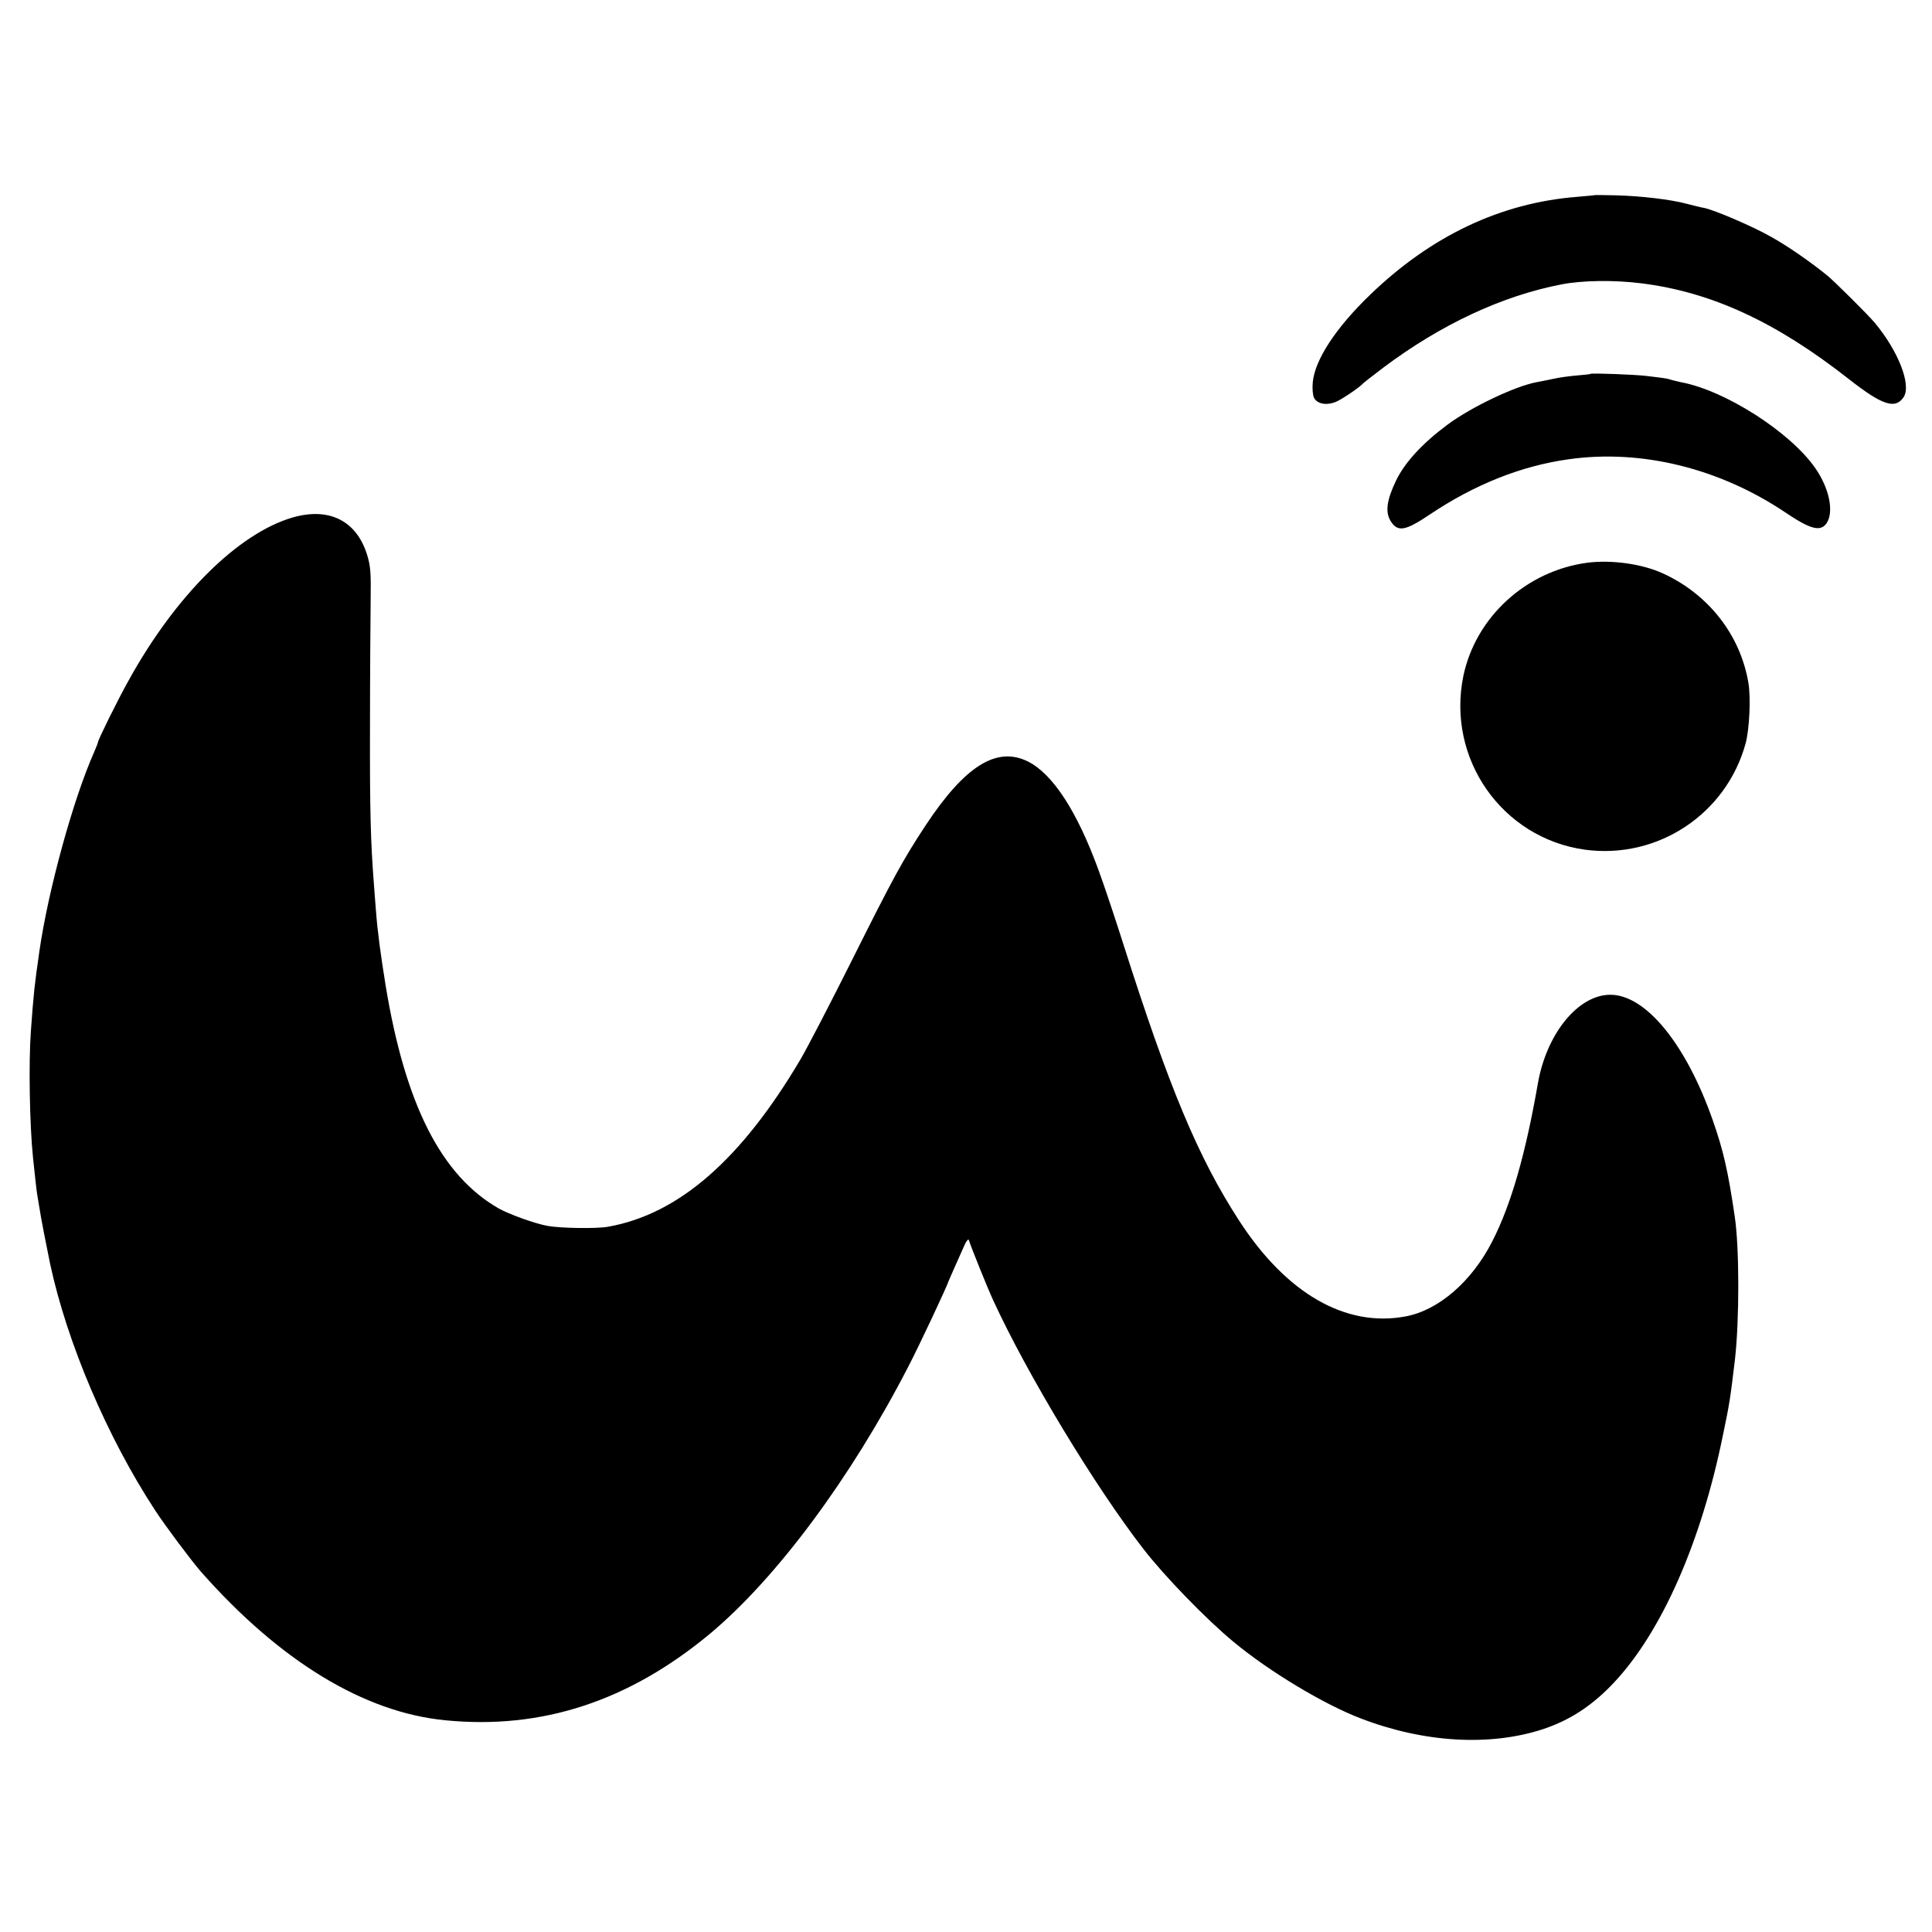 <svg version="1" xmlns="http://www.w3.org/2000/svg" width="1209.333" height="1209.333" viewBox="0 0 907 907"><path d="M748.7 91.6c-.1.1-3.8.4-8.2.8-35.9 2.8-68.6 18.3-97.3 46-16.1 15.5-25.9 30.5-26.9 41-.3 3 0 6.2.6 7.4 1.6 3 6.3 3.7 10.8 1.6 3.3-1.6 10.9-6.8 12.3-8.5.3-.3 4.5-3.6 9.4-7.3 26.9-20.2 55.7-33.7 83.7-39.1 9.8-1.9 24.7-2.1 37.4-.5 33 4.1 63.4 18.2 97.5 45 15.7 12.3 21.8 14.3 25.7 8.4 3.7-5.7-2.5-21.6-13.6-34.9-3.1-3.7-18.7-19.2-22.2-22.1-8-6.5-18.5-13.8-26.4-18.2-8.8-5-26.6-12.6-31.5-13.6-1.4-.2-5-1.1-8-1.9-7.8-2.1-21.8-3.7-33.3-4-5.4-.1-9.9-.2-10-.1z"/><path d="M746.7 175.5c-.1.2-3.1.5-6.7.8-3.6.3-8.5 1-11 1.6-2.5.5-5.8 1.2-7.5 1.5-10 1.8-30.7 11.6-42 20-11.7 8.7-19.9 17.6-24 26-4.5 9.3-5.3 15-2.6 19.3 3.3 5.2 6.8 4.6 18.4-3.2 20.9-14 42.8-22.8 65.2-25.9 34.1-4.8 70.7 4.2 101.7 25 11.8 8 16.6 9.2 19.4 4.9 3.4-5.3 1.2-16.2-5.3-25.6-11.7-17-42.5-36.7-63.3-40.5-1.4-.3-3.4-.8-4.5-1.1-1.1-.4-2.7-.7-3.5-.8-.8-.1-4.4-.6-8-1-5.8-.7-25.7-1.4-26.3-1zM137.5 242.9c-25.6 7.4-55.1 36.6-77.2 76.7-5 8.9-14.3 27.8-14.3 28.8 0 .4-.9 2.5-1.9 4.9-9.7 21.8-21.5 64.7-25.6 93.2-2.4 16.7-2.7 19.7-4 37.5-1.1 14.8-.6 44.1 1 59.5.9 8.5 1.7 16.1 2 17.5.1.8.6 3.5 1 6 .5 3.7 3.7 20 5 26.2 8 37.3 26.9 81.6 49.3 115.8 4.6 7.1 17.2 23.9 21.4 28.7 37.1 42.1 76.7 66.2 114.8 69.9 45.4 4.5 86.3-9 124.4-40.7 31.2-26.1 66.1-73.1 93-125.3 5.3-10.2 18.4-38.1 19.1-40.6.1-.3 1.1-2.5 2.2-5s3.1-6.9 4.4-9.9c1.2-3 2.5-4.8 2.7-4 1.2 3.7 8.6 22.1 11.5 28.4 15.9 34.6 47.7 87.3 70.5 116.7 9.8 12.7 29.5 33 42.2 43.5 16.7 13.9 42.6 29.5 60 36.1 29.5 11.3 60.2 13.1 85 5.1 12.9-4.2 23.6-11.2 33.8-22.1 22.3-23.8 40.8-65.7 51-115.8 3.2-15.2 3.5-17.5 5.7-35.8 2.1-18.7 2.1-52.2-.1-67.1-3.2-21.7-5.4-31.2-10.4-45.4-12.5-35.6-31.4-58.7-48-58.7-15.1 0-29.9 18.2-34 41.5-5.8 33.3-12.6 57-21.4 74.2-9.6 18.9-25.2 32.4-40.7 35.3-28.1 5.3-56-10.7-78.2-45-19.2-29.6-32.9-62.4-54.4-130-3.6-11.3-8.7-26.7-11.5-34.3-10.1-27.8-21.6-45.5-33.4-51.3-14.6-7.1-29.4 2.2-47.8 30-10.8 16.4-15.2 24.5-34.8 63.7-9.8 19.6-20.5 40.2-23.8 45.9-27.9 47.3-57.3 73-90.5 78.9-5.2 1-22.7.7-28.5-.4-6-1.1-18.1-5.5-22.9-8.2-26.9-15.4-43.8-48.6-53-104.3-2.4-14.8-3.9-25.9-4.6-35.5-.3-3.9-.8-9.7-1-13-1.5-19.3-1.9-34.4-1.8-72.5 0-23.4.2-49.9.3-59 .2-14.5 0-17.3-1.8-23-5.1-15.7-17.8-21.9-34.7-17.1zM745 264.2c-28.6 3.9-52.2 25.5-58 53.1-8 38.8 18.1 76.2 57.1 81.6 34.1 4.6 66.3-16.7 75.4-49.9 1.8-6.7 2.5-21.4 1.3-28.5-3.8-22.4-18.7-41.5-40.1-51.3-9.8-4.5-24.2-6.5-35.7-5z"/></svg>